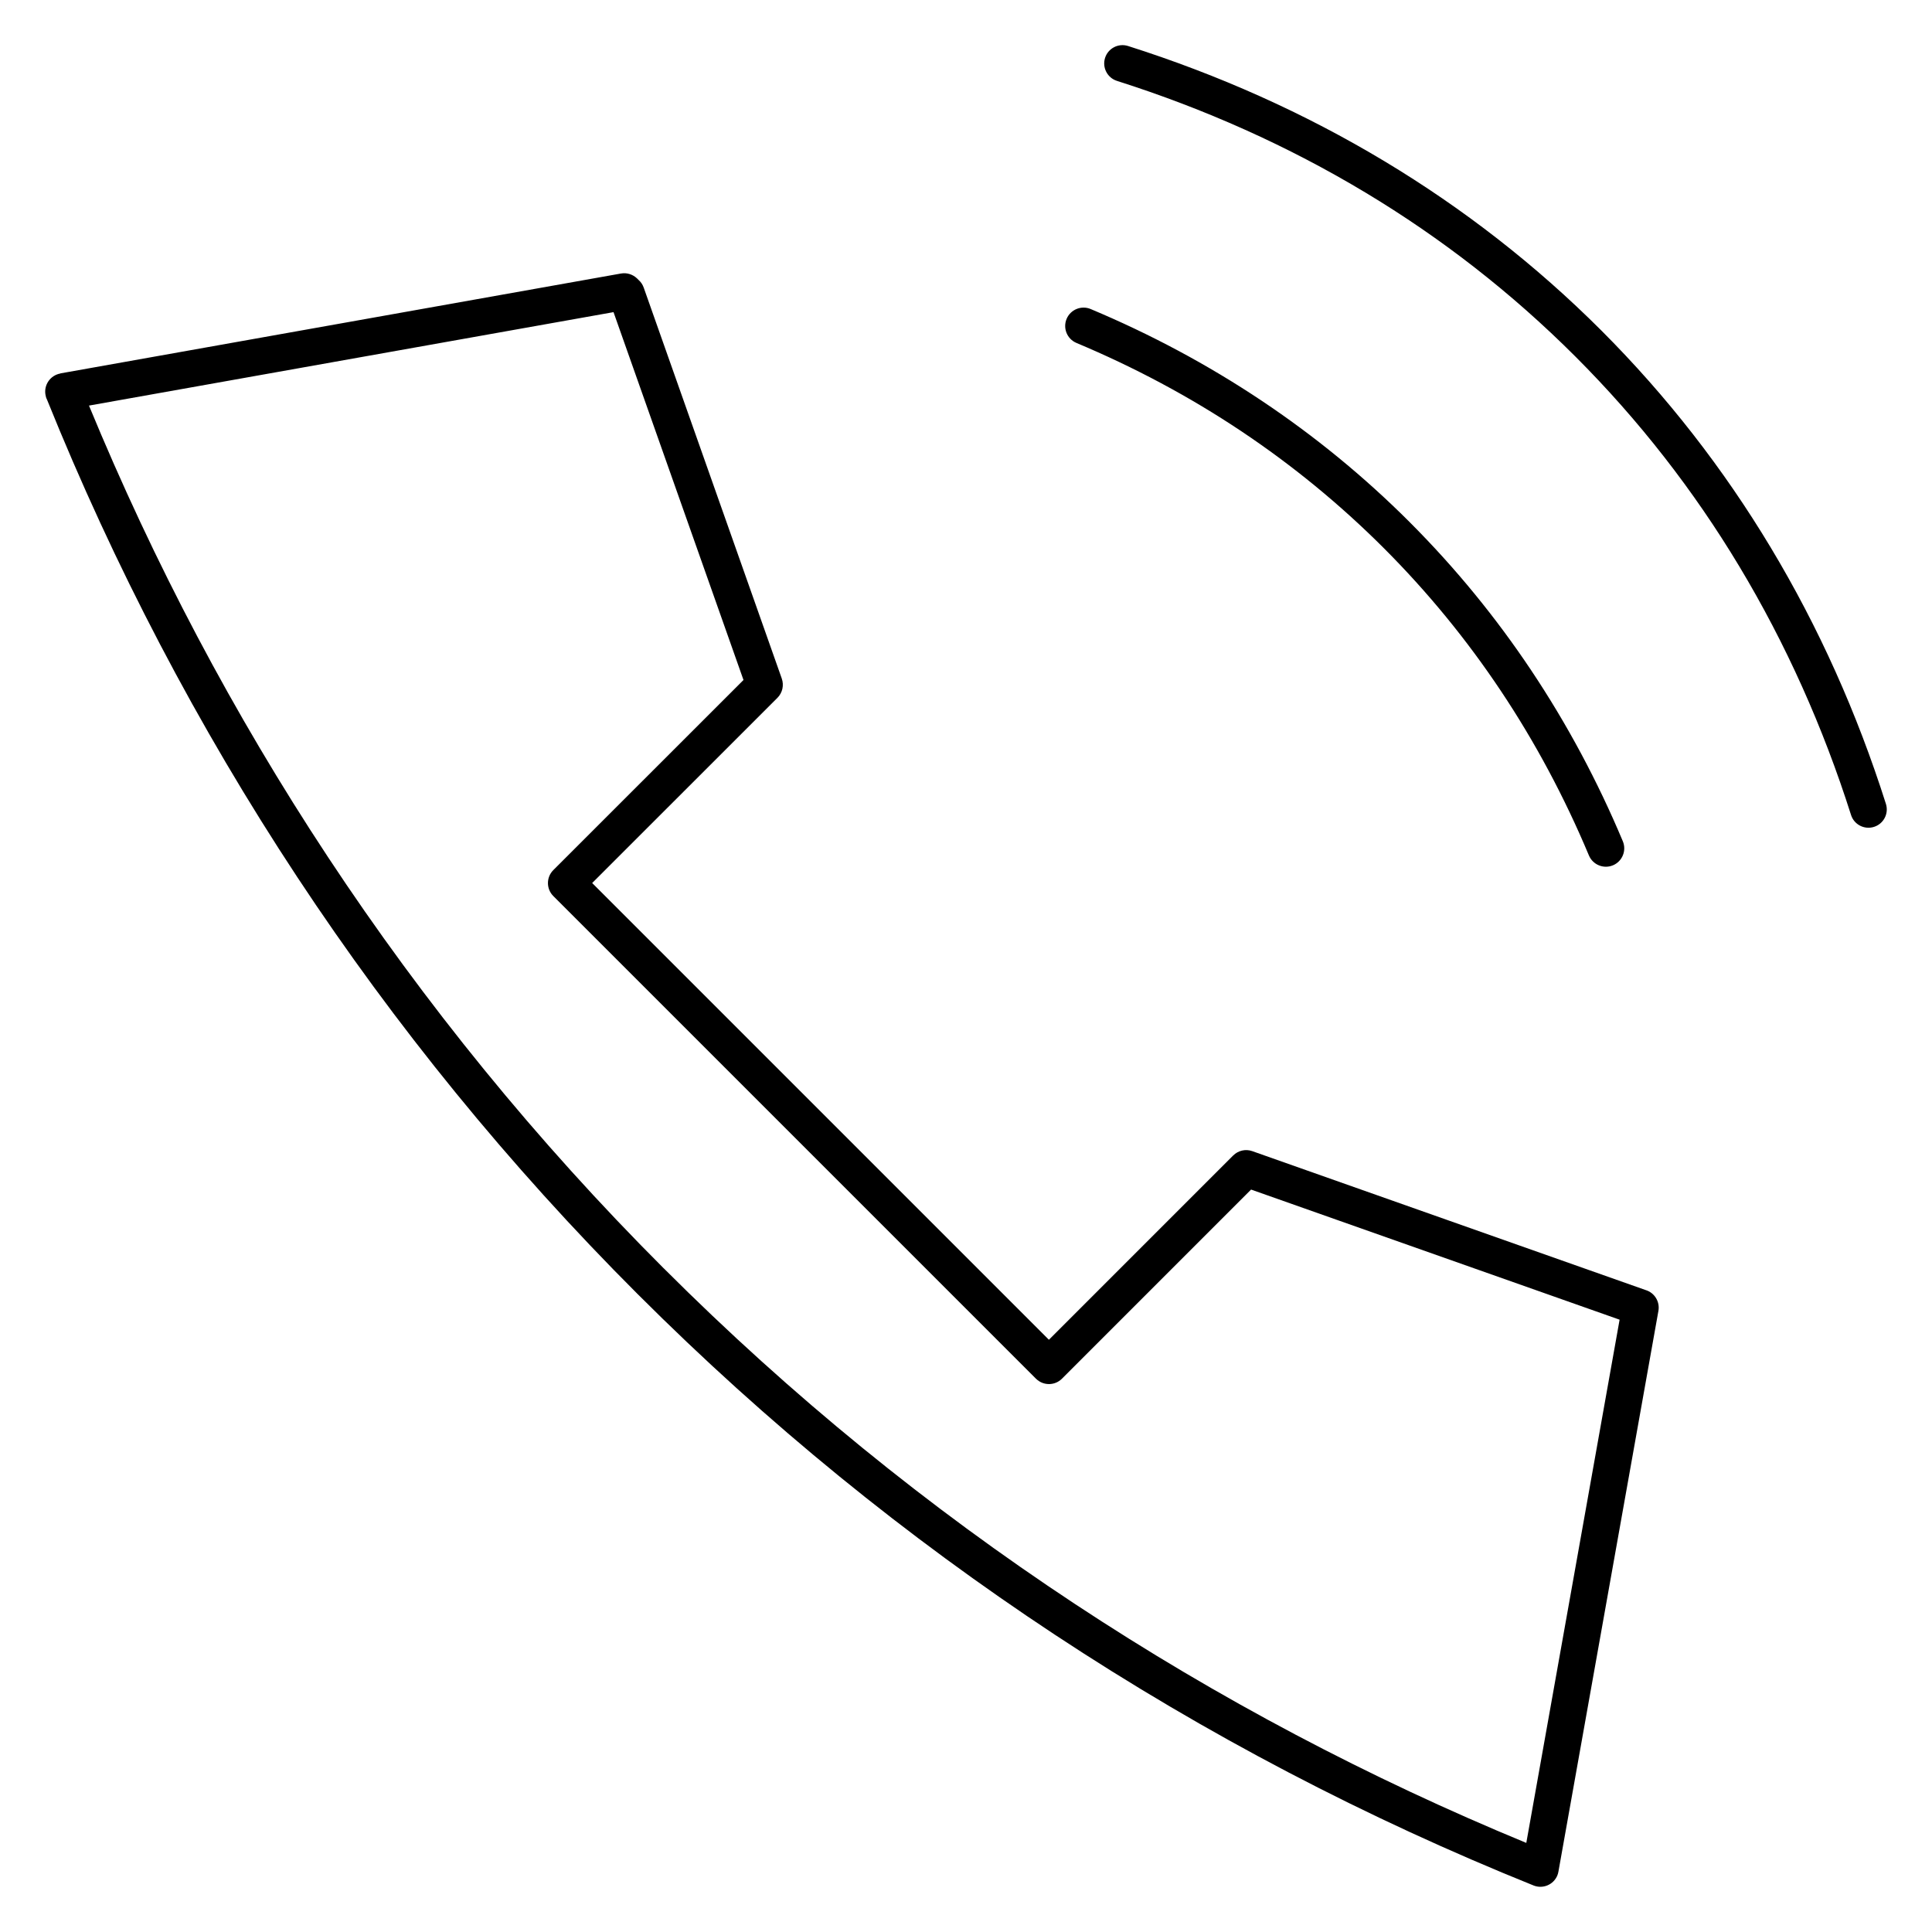 <?xml version="1.0" encoding="UTF-8"?>
<!-- Uploaded to: ICON Repo, www.svgrepo.com, Generator: ICON Repo Mixer Tools -->
<svg fill="#000000" width="800px" height="800px" version="1.1" viewBox="144 144 512 512" xmlns="http://www.w3.org/2000/svg">
 <path d="m306.59 226.72-139.01 24.766c17.16 41.586 38.258 81.656 63.328 119.63 25.531 38.684 55.184 75.207 88.961 108.98l0.02 0.016 0.066 0.059c33.758 33.758 70.254 63.387 108.91 88.895 37.977 25.07 78.043 46.168 119.62 63.324l24.727-138.66-97.664-34.484-50.117 50.121c-1.902 1.902-4.988 1.902-6.887 0l-0.066-0.059-127.84-127.84c-1.902-1.895-1.902-4.988 0-6.887l0.266-0.266 50.129-50.109zm-146.62 16.238 148.63-26.48v0.004c1.477-0.266 3.047 0.199 4.203 1.285l0.465 0.465c0.598 0.531 1.039 1.191 1.32 1.98l36.605 103.65h-0.004c0.598 1.715 0.199 3.699-1.152 5.062l-49.105 49.086 121.04 121.04 48.836-48.844 0.004 0.004c1.285-1.281 3.234-1.789 5.055-1.145l104.26 36.816c2.32 0.703 3.797 3.047 3.375 5.488l-26.504 148.63h-0.004c-0.055 0.332-0.133 0.664-0.266 0.969-0.992 2.484-3.832 3.699-6.316 2.703-44.188-17.797-86.707-39.953-126.92-66.496-39.141-25.832-76.137-55.863-110.38-90.105l-0.066-0.059-0.012-0.008-0.008-0.012c-34.27-34.262-64.34-71.293-90.199-110.48-26.48-40.125-48.598-82.551-66.379-126.63-0.207-0.398-0.332-0.82-0.398-1.266-0.465-2.644 1.312-5.168 3.957-5.633zm269.3-8.078c-2.477-1.035-3.644-3.898-2.606-6.375 1.039-2.477 3.898-3.644 6.375-2.606 15.824 6.637 30.984 14.727 45.305 24.289 13.98 9.34 27.121 20.066 39.242 32.188l0.016 0.02 0.066 0.066c12.09 12.102 22.793 25.219 32.109 39.172 9.562 14.32 17.652 29.48 24.289 45.305 1.039 2.477-0.133 5.34-2.606 6.375-2.477 1.039-5.336-0.133-6.375-2.606-6.441-15.352-14.227-29.973-23.375-43.668-8.984-13.461-19.32-26.113-30.996-37.793-11.68-11.676-24.336-22.012-37.793-30.996-13.695-9.148-28.32-16.938-43.668-23.375zm10.738-69.445c-2.551-0.809-3.961-3.531-3.156-6.09 0.809-2.551 3.531-3.961 6.09-3.156 23.957 7.613 46.738 17.781 67.965 30.543 20.758 12.477 40.035 27.422 57.477 44.863s32.387 36.723 44.863 57.48c12.762 21.227 22.934 44.004 30.543 67.965 0.809 2.551-0.598 5.281-3.156 6.09-2.551 0.809-5.281-0.598-6.09-3.156-7.379-23.211-17.242-45.305-29.629-65.91-12.023-20-26.484-38.645-43.422-55.578-16.934-16.938-35.578-31.395-55.578-43.422-20.602-12.387-42.695-22.25-65.91-29.629z" fill-rule="evenodd"/>
</svg>